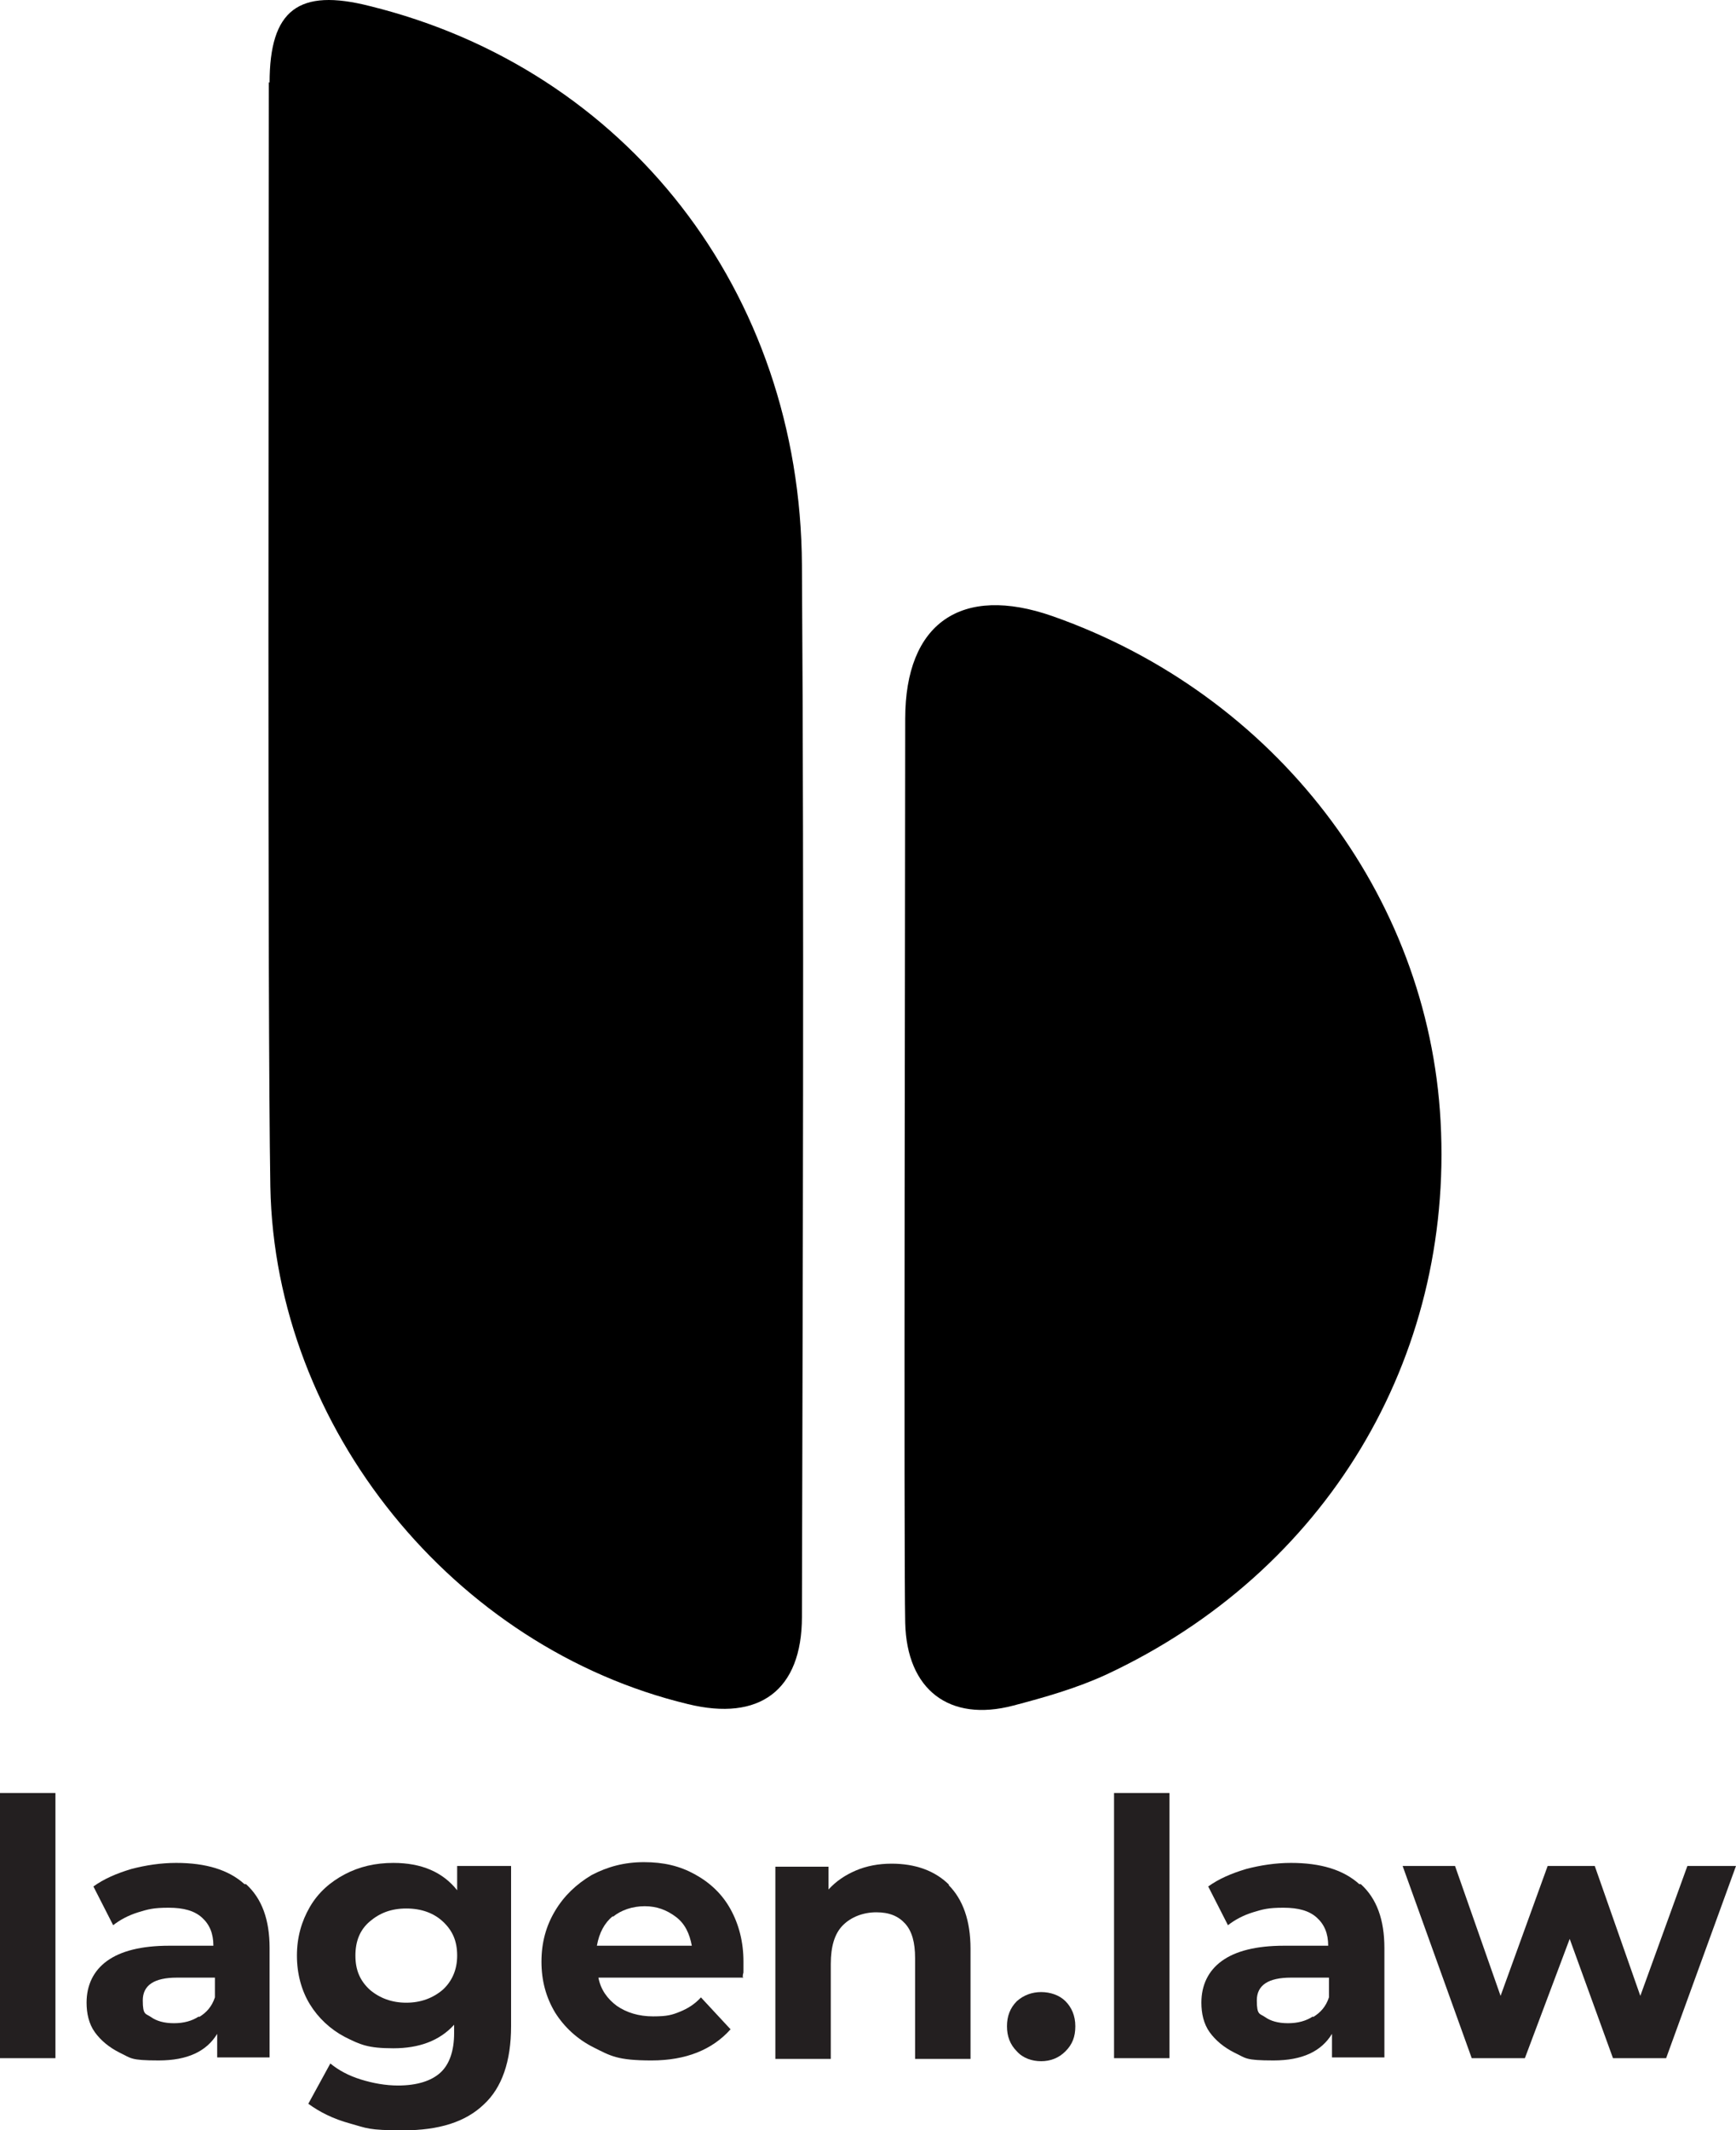 <svg xmlns="http://www.w3.org/2000/svg" id="Layer_1" data-name="Layer 1" viewBox="0 0 228.6 280.4"><defs><style>      .cls-1 {        fill: #000;      }      .cls-1, .cls-2 {        stroke-width: 0px;      }      .cls-2 {        fill: #231f20;      }    </style></defs><g><path class="cls-1" d="M35.5,10.9c0-9.6,3.8-12.5,13.2-10.1,33.7,8.3,56.7,37.5,56.9,73.6.3,46.1.1,92.3,0,138.4,0,9.7-5.6,13.8-15,11.5-30.8-7.4-54.4-36.3-55-68.1-.4-23.8-.2-120.8-.2-145.4Z"></path><path class="cls-1" d="M119.2,94.6c0-12.6,7.4-17.7,19.4-13.5,29.3,10.3,49.5,36.6,51.1,66.5,1.7,31.3-15.1,59.3-44,72.8-3.9,1.8-8.1,3-12.3,4.1-8.4,2.2-14-2.1-14.2-10.9-.2-8.7,0-99.4,0-118.9Z"></path></g><g><path class="cls-2" d="M0,236h7.3v34.9H0v-34.9Z"></path><path class="cls-2" d="M32.4,248c2.1,1.9,3.1,4.7,3.1,8.4v14.4h-6.9v-3.1c-1.4,2.3-3.9,3.5-7.7,3.5s-3.6-.3-5.1-1c-1.4-.7-2.5-1.6-3.3-2.7s-1.1-2.5-1.1-3.9c0-2.3.9-4.2,2.7-5.5,1.8-1.3,4.5-2,8.2-2h5.8c0-1.6-.5-2.8-1.5-3.7-1-.9-2.4-1.3-4.4-1.3s-2.7.2-4,.6c-1.3.4-2.4,1-3.3,1.7l-2.6-5.1c1.4-1,3-1.7,5-2.3,1.9-.5,3.9-.8,5.9-.8,3.9,0,6.9.9,9,2.8ZM26.2,265.5c1-.6,1.7-1.4,2.1-2.6v-2.6h-5c-3,0-4.5,1-4.5,3s.4,1.7,1.1,2.2c.7.5,1.7.8,3,.8s2.4-.3,3.3-.9Z"></path><path class="cls-2" d="M67.3,245.6v21.1c0,4.6-1.2,8.1-3.6,10.3-2.4,2.3-5.9,3.4-10.6,3.4s-4.8-.3-7-.9c-2.2-.6-4-1.5-5.5-2.6l2.9-5.3c1.1.9,2.4,1.6,4,2.1,1.6.5,3.3.8,4.9.8,2.5,0,4.4-.6,5.6-1.7,1.2-1.1,1.8-2.9,1.8-5.2v-1.1c-1.9,2.1-4.6,3.1-8,3.1s-4.4-.5-6.4-1.5c-1.9-1-3.5-2.5-4.6-4.3-1.1-1.8-1.7-4-1.7-6.4s.6-4.5,1.7-6.4,2.7-3.3,4.6-4.3c1.9-1,4-1.5,6.4-1.5,3.7,0,6.5,1.2,8.4,3.6v-3.2h7ZM58.3,261.9c1.2-1.1,1.9-2.6,1.9-4.5s-.6-3.3-1.9-4.5c-1.2-1.1-2.8-1.7-4.8-1.7s-3.5.6-4.8,1.7c-1.3,1.1-1.9,2.6-1.9,4.5s.6,3.3,1.9,4.5c1.3,1.1,2.9,1.7,4.8,1.7s3.5-.6,4.8-1.7Z"></path><path class="cls-2" d="M97.9,260.3h-19.1c.3,1.6,1.2,2.8,2.4,3.7,1.3.9,2.9,1.4,4.8,1.4s2.5-.2,3.5-.6c1-.4,2-1,2.8-1.9l3.9,4.2c-2.4,2.7-5.9,4.1-10.4,4.1s-5.4-.6-7.6-1.7c-2.2-1.1-3.9-2.7-5.1-4.6-1.2-2-1.8-4.2-1.8-6.7s.6-4.7,1.8-6.7c1.2-2,2.8-3.5,4.8-4.7,2.1-1.1,4.3-1.7,6.9-1.7s4.7.5,6.7,1.6c2,1.1,3.6,2.6,4.7,4.6,1.1,2,1.7,4.3,1.7,6.9s0,.8-.1,2ZM80.7,252.2c-1.1.9-1.8,2.2-2.1,3.9h12.5c-.3-1.6-.9-2.9-2.1-3.8s-2.5-1.4-4.1-1.4-3.1.5-4.2,1.4Z"></path><path class="cls-2" d="M124.9,248.1c1.9,1.9,2.9,4.7,2.9,8.4v14.5h-7.3v-13.3c0-2-.4-3.5-1.3-4.5s-2.1-1.5-3.8-1.5-3.3.6-4.4,1.7c-1.1,1.1-1.6,2.8-1.6,5.1v12.5h-7.3v-25.3h7v3c1-1.1,2.2-1.9,3.6-2.5,1.4-.6,3-.9,4.7-.9,3.1,0,5.7.9,7.6,2.8Z"></path><path class="cls-2" d="M133.9,270c-.9-.9-1.3-2-1.3-3.3s.4-2.4,1.3-3.3c.9-.8,2-1.2,3.2-1.2s2.4.4,3.2,1.2,1.3,1.9,1.3,3.3-.4,2.4-1.3,3.3c-.9.9-2,1.3-3.2,1.3s-2.4-.4-3.2-1.3Z"></path><path class="cls-2" d="M146.7,236h7.3v34.9h-7.3v-34.9Z"></path><path class="cls-2" d="M179.2,248c2.1,1.9,3.1,4.7,3.1,8.4v14.4h-6.9v-3.1c-1.4,2.3-3.9,3.5-7.7,3.5s-3.6-.3-5.1-1c-1.4-.7-2.5-1.6-3.3-2.7s-1.1-2.5-1.1-3.9c0-2.3.9-4.2,2.7-5.5,1.8-1.3,4.5-2,8.2-2h5.8c0-1.6-.5-2.8-1.5-3.7-1-.9-2.4-1.3-4.4-1.3s-2.7.2-4,.6c-1.3.4-2.4,1-3.3,1.7l-2.6-5.1c1.4-1,3-1.7,5-2.3,1.9-.5,3.9-.8,5.9-.8,3.9,0,6.9.9,9,2.8ZM172.9,265.5c1-.6,1.7-1.4,2.1-2.6v-2.6h-5c-3,0-4.5,1-4.5,3s.4,1.7,1.1,2.2c.7.5,1.7.8,3,.8s2.4-.3,3.3-.9Z"></path><path class="cls-2" d="M228.6,245.6l-9.2,25.3h-7l-5.7-15.7-5.9,15.7h-7l-9.1-25.3h6.9l6,17.1,6.2-17.1h6.2l6,17.1,6.2-17.1h6.5Z"></path></g></svg>